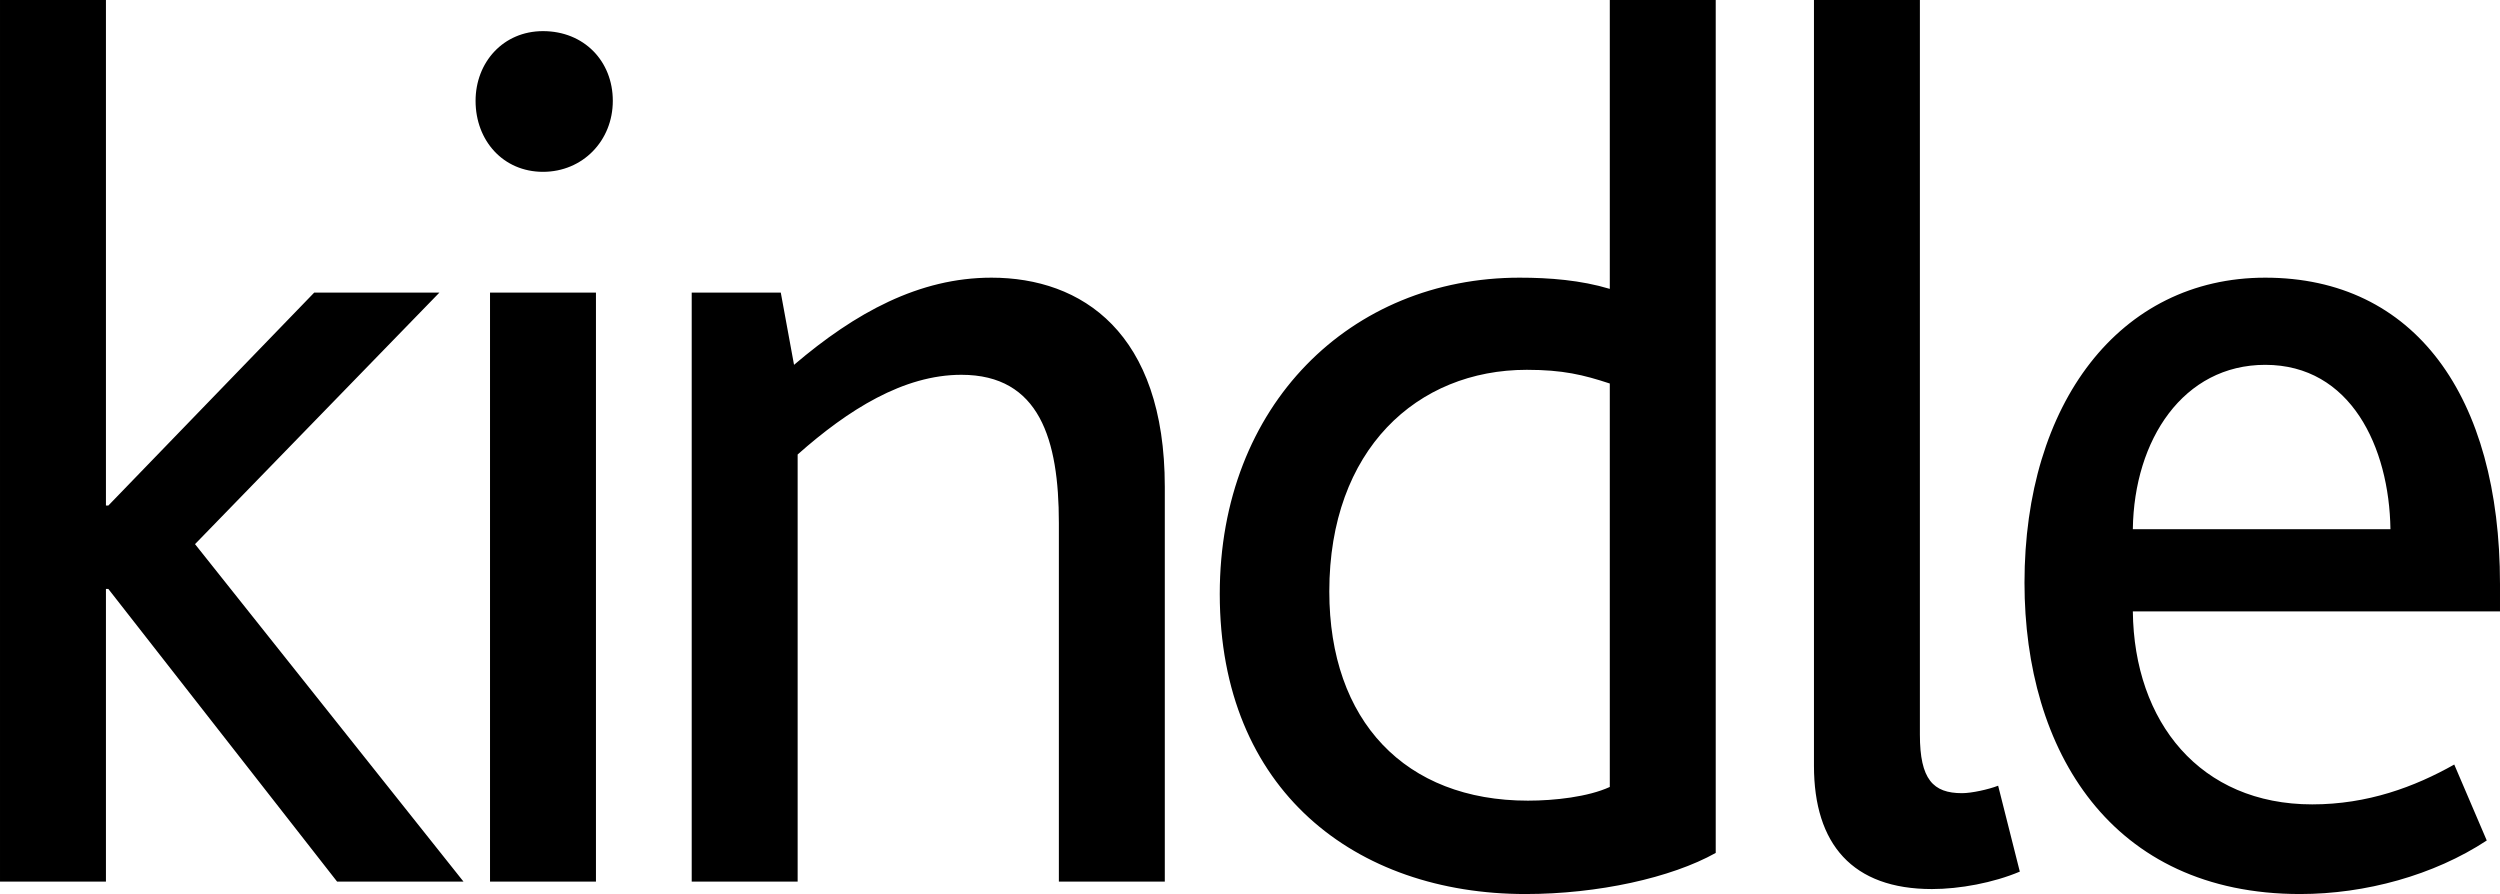 <?xml version="1.0" encoding="UTF-8" standalone="no"?>
<!-- Created with Inkscape (http://www.inkscape.org/) -->

<svg
   xmlns:dc="http://purl.org/dc/elements/1.1/"
   xmlns:cc="http://creativecommons.org/ns#"
   xmlns:rdf="http://www.w3.org/1999/02/22-rdf-syntax-ns#"
   xmlns:svg="http://www.w3.org/2000/svg"
   xmlns="http://www.w3.org/2000/svg"
   xmlns:sodipodi="http://sodipodi.sourceforge.net/DTD/sodipodi-0.dtd"
   xmlns:inkscape="http://www.inkscape.org/namespaces/inkscape"
   width="282.222mm"
   height="100.926mm"
   viewBox="0 0 1000 357.613"
   id="svg4377"
   version="1.1"
   inkscape:version="0.91 r13725"
   sodipodi:docname="Kindle.svg">
  <defs
     id="defs4379" />
  <sodipodi:namedview
     id="base"
     pagecolor="#ffffff"
     bordercolor="#666666"
     borderopacity="1.0"
     inkscape:pageopacity="0.0"
     inkscape:pageshadow="2"
     inkscape:zoom="0.35"
     inkscape:cx="798.00586"
     inkscape:cy="-19.594625"
     inkscape:document-units="px"
     inkscape:current-layer="layer1"
     showgrid="false"
     fit-margin-top="0"
     fit-margin-left="0"
     fit-margin-right="0"
     fit-margin-bottom="0"
     inkscape:window-width="1366"
     inkscape:window-height="705"
     inkscape:window-x="-8"
     inkscape:window-y="-8"
     inkscape:window-maximized="1" />
  <g
     inkscape:label="Layer 1"
     inkscape:groupmode="layer"
     id="layer1"
     transform="translate(423.006,-155.154)">
    <path
       style="font-style:normal;font-weight:normal;font-size:489.725px;line-height:125%;font-family:sans-serif;letter-spacing:-25.942px;word-spacing:0px;fill:#000000;fill-opacity:1;stroke:none;stroke-width:1px;stroke-linecap:butt;stroke-linejoin:miter;stroke-opacity:1"
       d="m -423.006,155.154 0,352.631 42.373,0 0,-117.045 0.965,0 91.488,117.045 50.561,0 L -345,372.811 l 97.75,-100.611 -50.078,0 -82.34,85.17 -0.965,0 0,-202.215 -42.373,0 z m 643.918,0 0,115.551 c -11.557,-3.486 -24.077,-4.482 -36.115,-4.482 -67.413,0 -119.898,50.803 -119.898,126.51 0,78.695 54.412,120.035 122.307,120.035 28.891,0 58.264,-6.476 76.08,-16.438 l 0,-341.176 -42.373,0 z m 81.668,0 0,306.311 c 0,31.378 15.409,49.311 47.189,49.311 11.075,0 24.559,-2.492 35.152,-6.975 l -8.668,-34.365 c -3.852,1.494 -10.593,2.988 -14.445,2.988 -11.557,0 -16.854,-5.48 -16.854,-23.41 l 0,-293.859 -42.375,0 z m -508.391,12.451 c -15.89,0 -26.965,12.452 -26.965,27.893 0,15.938 11.075,28.389 26.965,28.389 15.89,0 27.928,-12.451 27.928,-28.389 0,-15.938 -11.556,-27.893 -27.928,-27.893 z m 179.387,98.617 c -28.891,0 -54.411,13.946 -78.969,34.865 l -5.297,-28.889 -35.633,0 0,235.586 42.375,0 0,-170.836 c 20.224,-17.93 42.373,-31.877 65.486,-31.877 31.299,0 39.004,25.899 39.004,59.27 l 0,143.443 42.373,0 0,-157.887 c 0,-61.76 -33.226,-83.676 -69.34,-83.676 z m 509.521,0 c -58.264,0 -96.305,50.306 -96.305,122.027 0,67.239 34.669,124.518 110.268,124.518 26.002,0 53.45,-7.472 74.637,-21.418 L 558.695,460.967 c -15.89,8.965 -34.668,15.939 -56.818,15.939 -44.782,0 -71.267,-32.873 -71.748,-77.201 l 146.865,0 0,-10.957 c 0,-75.208 -34.188,-122.525 -93.896,-122.525 z m -710.096,5.977 0,235.586 42.373,0 0,-235.586 -42.373,0 z m 710.096,28.889 c 34.188,0 49.597,32.872 50.078,65.744 l -103.047,0 c 0.482,-35.861 20.225,-65.744 52.969,-65.744 z m -295.41,1.992 c 14.446,0 22.631,1.992 33.225,5.479 l 0,161.375 c -8.667,3.985 -22.151,5.479 -32.744,5.479 -49.115,0 -79.451,-31.877 -79.451,-83.676 0,-56.78 35.152,-88.656 78.971,-88.656 z"
       id="text4385"
       inkscape:connector-curvature="0" />
  </g>
</svg>
